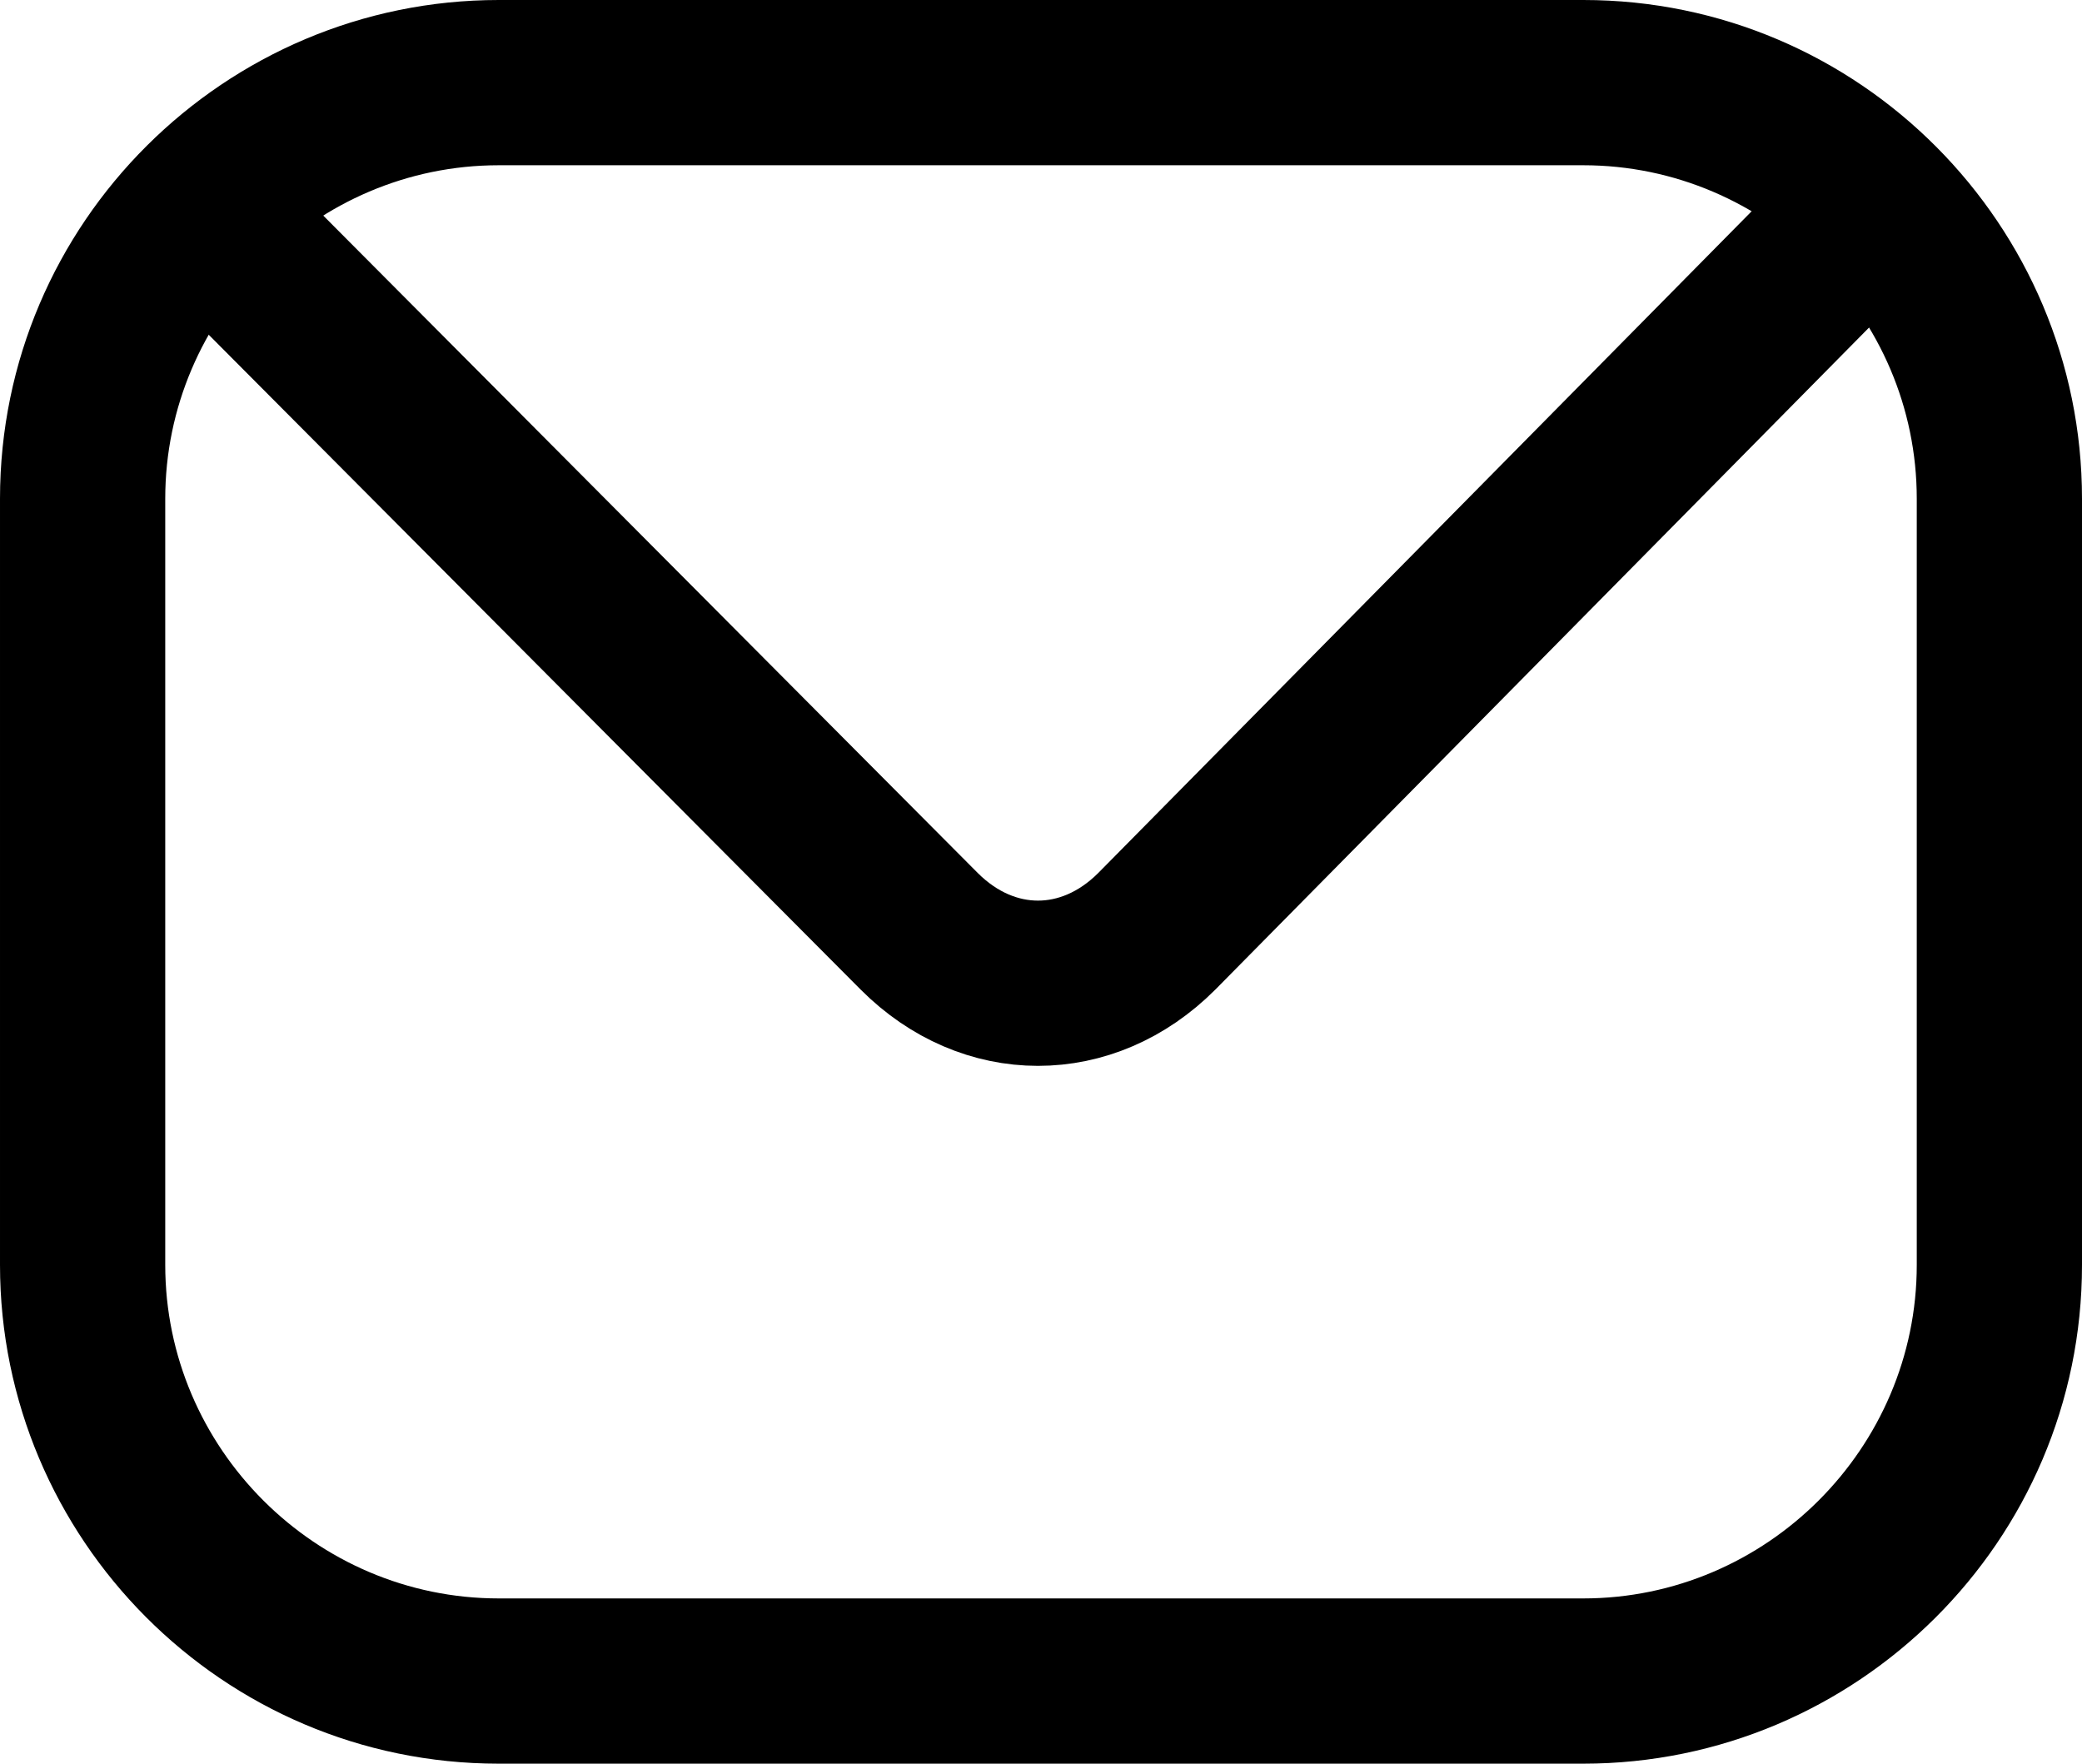 <?xml version="1.0" encoding="utf-8"?>
<svg xmlns="http://www.w3.org/2000/svg" viewBox="25.57 89.25 6.93 5.87" width="6.93px" height="5.87px">
    <defs>
        <style>
            .cls-3 {
            stroke: oklch(68.5% 0.169 237.323);
            stroke-width: .55px;
            fill: none;
            stroke-miterlimit: 10;
            }

            .cls-7 {
            fill: oklch(68.5% 0.169 237.323);
            }
        </style>
    </defs>
    <g>
        <path class="cls-7" d="M30.84,89.8c.61,0,1.11.5,1.11,1.11v2.55c0,.61-.5,1.11-1.11,1.11h-3.61c-.61,0-1.11-.5-1.11-1.11v-2.55c0-.61.5-1.11,1.11-1.11h3.61M30.84,89.25h-3.61c-.91,0-1.66.74-1.66,1.66v2.55c0,.91.74,1.66,1.66,1.66h3.61c.91,0,1.66-.74,1.66-1.66v-2.55c0-.91-.74-1.66-1.66-1.66h0Z"/>
        <path class="cls-3" d="M26.35,90.06l2.28,2.29c.23.23.56.23.79,0l2.37-2.4"/>
    </g>
</svg>
